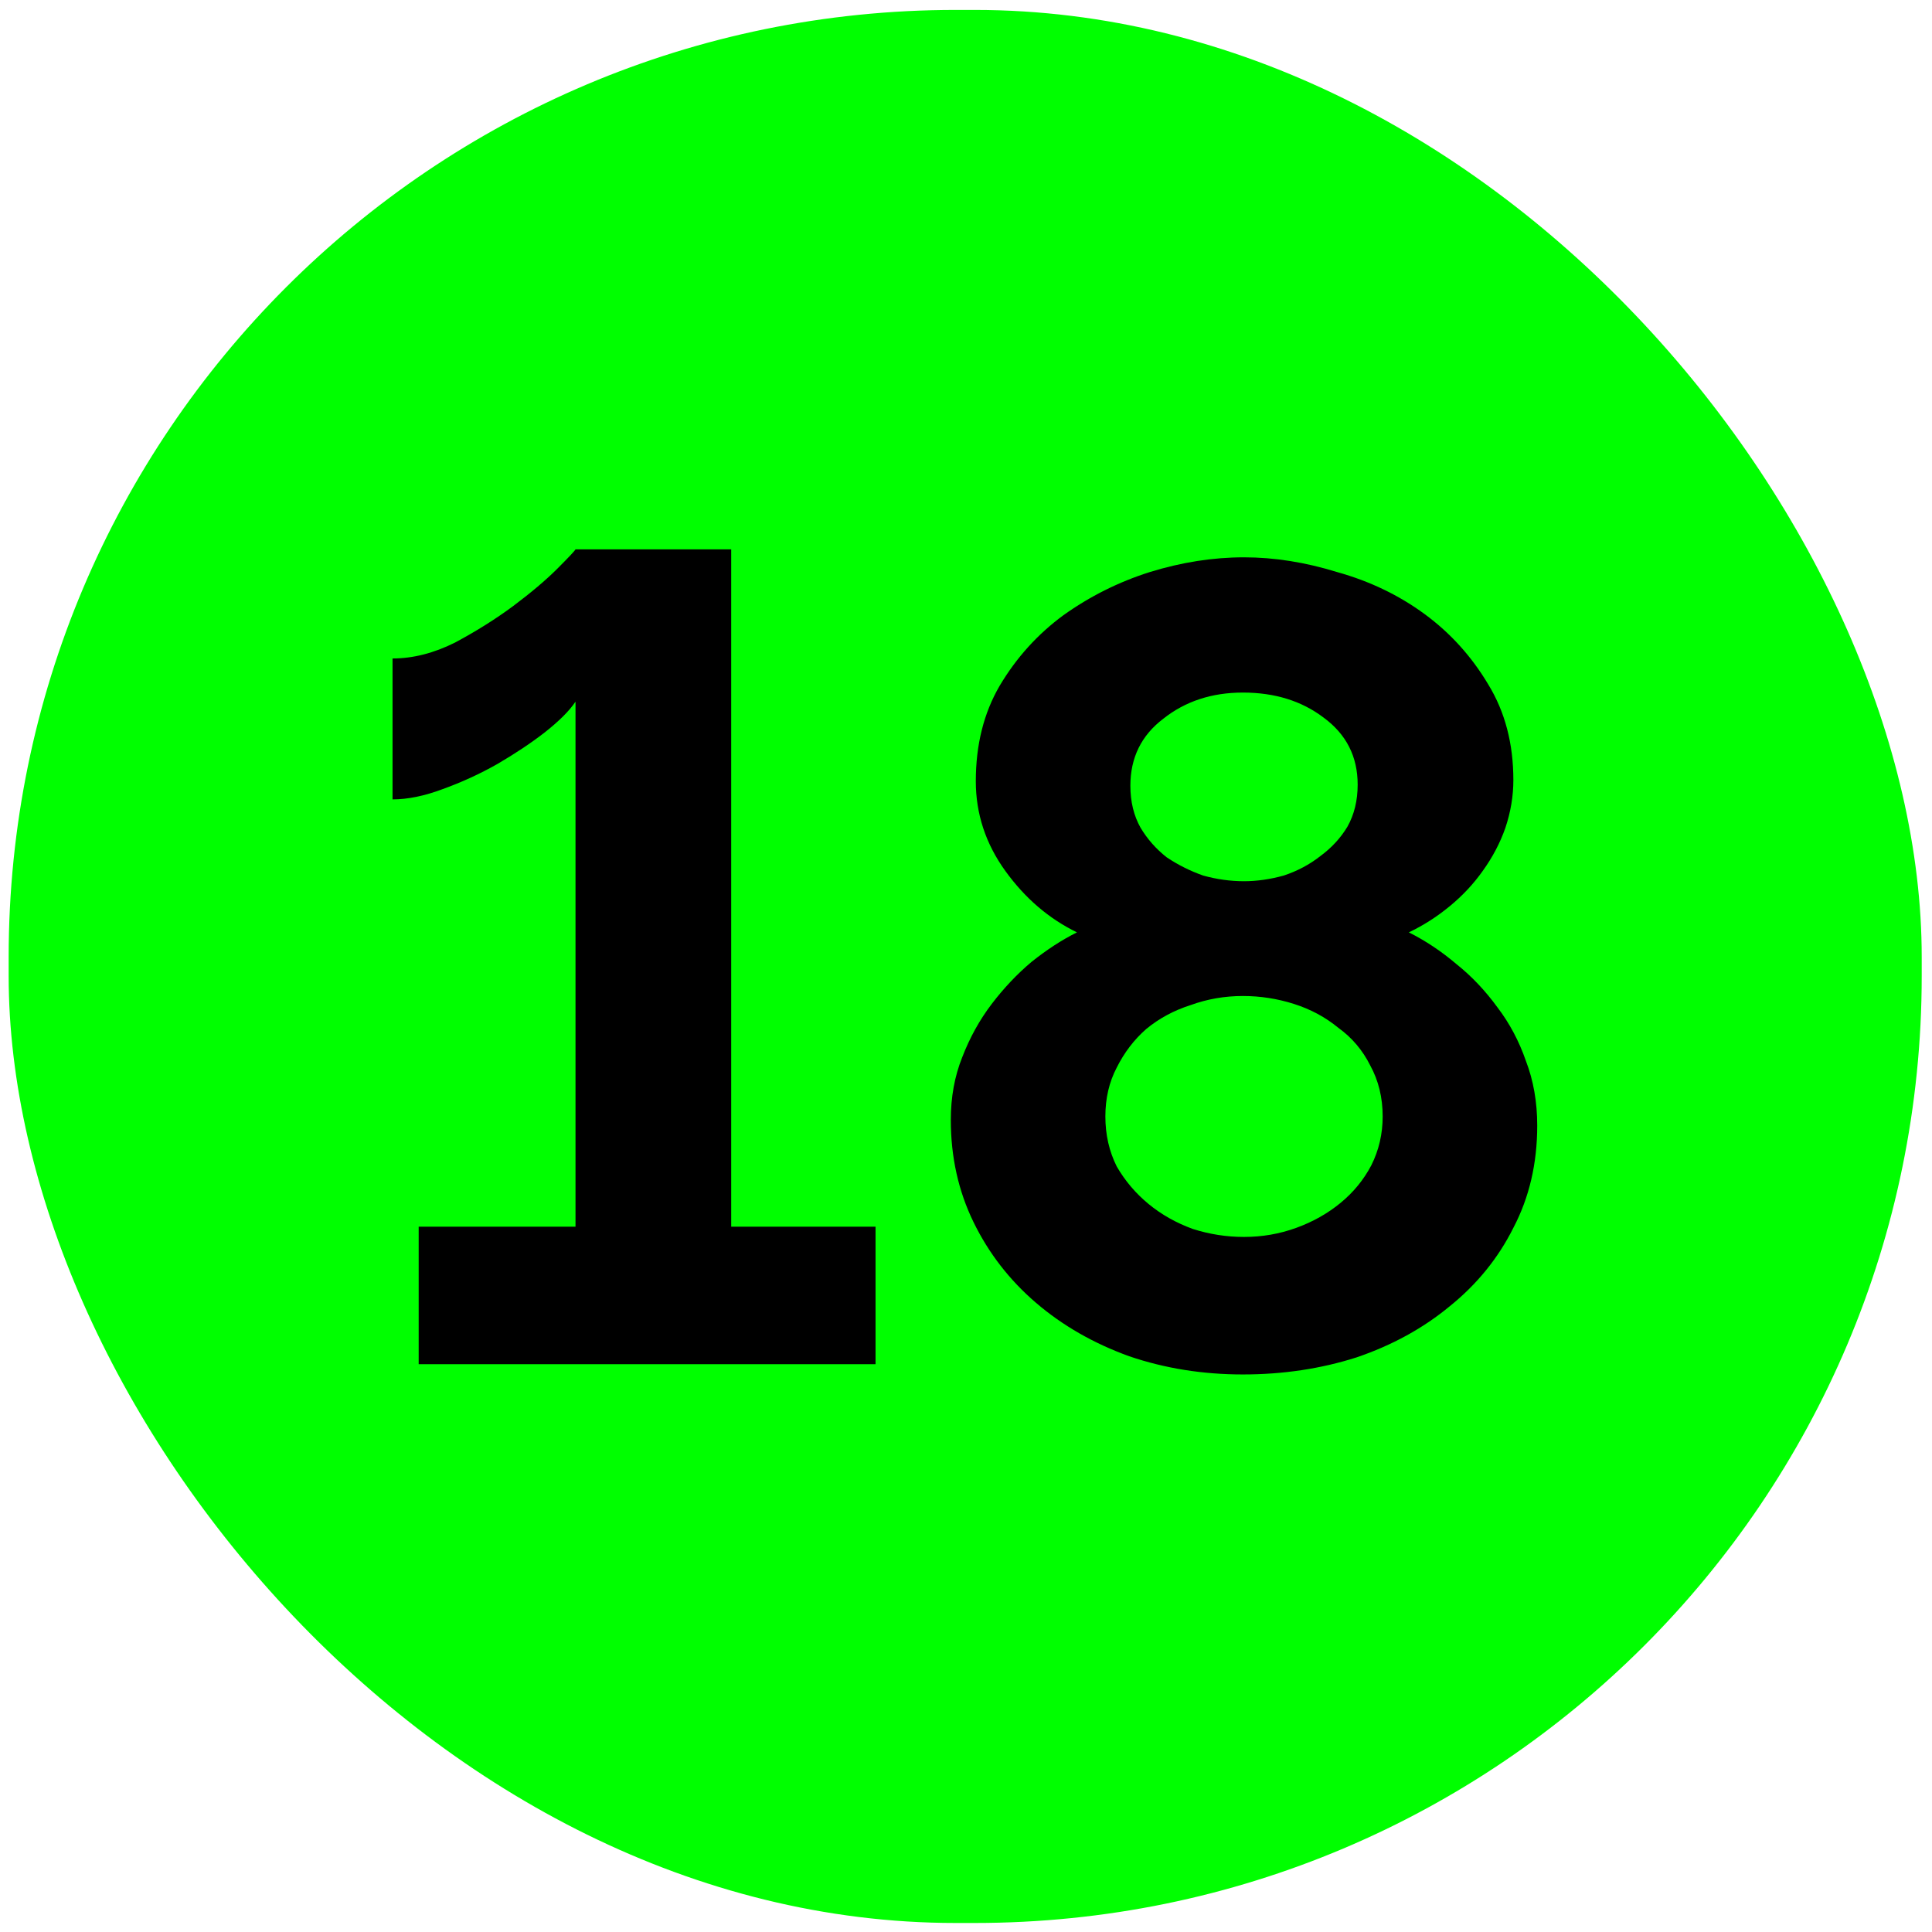 <svg width="102" height="102" viewBox="0 0 102 102" fill="none" xmlns="http://www.w3.org/2000/svg">
<rect x="0.457" y="0.524" width="101" height="101" rx="50" fill="#00FF00"/>
<path d="M46.224 64.764V72.024H22.104V64.764H30.384V37.044C30.064 37.524 29.524 38.064 28.764 38.664C28.044 39.224 27.204 39.784 26.244 40.344C25.324 40.864 24.364 41.304 23.364 41.664C22.404 42.024 21.524 42.204 20.724 42.204V34.764C21.804 34.764 22.904 34.484 24.024 33.924C25.144 33.324 26.164 32.684 27.084 32.004C28.044 31.284 28.824 30.624 29.424 30.024C30.024 29.424 30.344 29.084 30.384 29.004H38.604V64.764H46.224ZM81.158 59.424C81.158 61.424 80.738 63.224 79.898 64.824C79.098 66.424 77.978 67.804 76.538 68.964C75.138 70.124 73.498 71.024 71.618 71.664C69.738 72.264 67.738 72.564 65.618 72.564C63.498 72.564 61.498 72.244 59.618 71.604C57.738 70.924 56.098 69.984 54.698 68.784C53.298 67.584 52.198 66.164 51.398 64.524C50.598 62.884 50.198 61.084 50.198 59.124C50.198 57.924 50.398 56.824 50.798 55.824C51.198 54.784 51.718 53.844 52.358 53.004C52.998 52.164 53.698 51.424 54.458 50.784C55.258 50.144 56.058 49.624 56.858 49.224C55.378 48.504 54.118 47.424 53.078 45.984C52.038 44.544 51.518 42.964 51.518 41.244C51.518 39.324 51.938 37.644 52.778 36.204C53.658 34.724 54.778 33.484 56.138 32.484C57.538 31.484 59.058 30.724 60.698 30.204C62.378 29.684 64.038 29.424 65.678 29.424C67.278 29.424 68.918 29.684 70.598 30.204C72.318 30.684 73.858 31.424 75.218 32.424C76.578 33.424 77.698 34.664 78.578 36.144C79.458 37.584 79.898 39.264 79.898 41.184C79.898 42.024 79.758 42.864 79.478 43.704C79.198 44.504 78.798 45.264 78.278 45.984C77.798 46.664 77.218 47.284 76.538 47.844C75.858 48.404 75.138 48.864 74.378 49.224C75.258 49.664 76.098 50.224 76.898 50.904C77.698 51.544 78.418 52.304 79.058 53.184C79.698 54.024 80.198 54.964 80.558 56.004C80.958 57.044 81.158 58.184 81.158 59.424ZM72.998 58.944C72.998 57.944 72.778 57.044 72.338 56.244C71.938 55.444 71.378 54.784 70.658 54.264C69.978 53.704 69.198 53.284 68.318 53.004C67.438 52.724 66.538 52.584 65.618 52.584C64.658 52.584 63.738 52.744 62.858 53.064C61.978 53.344 61.198 53.764 60.518 54.324C59.878 54.884 59.358 55.564 58.958 56.364C58.558 57.124 58.358 57.984 58.358 58.944C58.358 59.904 58.558 60.784 58.958 61.584C59.398 62.344 59.958 63.004 60.638 63.564C61.318 64.124 62.098 64.564 62.978 64.884C63.858 65.164 64.758 65.304 65.678 65.304C66.638 65.304 67.558 65.144 68.438 64.824C69.318 64.504 70.098 64.064 70.778 63.504C71.458 62.944 71.998 62.284 72.398 61.524C72.798 60.724 72.998 59.864 72.998 58.944ZM59.678 41.484C59.678 42.324 59.858 43.064 60.218 43.704C60.578 44.304 61.038 44.824 61.598 45.264C62.198 45.664 62.838 45.984 63.518 46.224C64.238 46.424 64.958 46.524 65.678 46.524C66.358 46.524 67.058 46.424 67.778 46.224C68.498 45.984 69.138 45.644 69.698 45.204C70.298 44.764 70.778 44.244 71.138 43.644C71.498 43.004 71.678 42.264 71.678 41.424C71.678 39.944 71.078 38.764 69.878 37.884C68.718 37.004 67.298 36.564 65.618 36.564C63.978 36.564 62.578 37.024 61.418 37.944C60.258 38.824 59.678 40.004 59.678 41.484Z" fill="black"/>
</svg>
